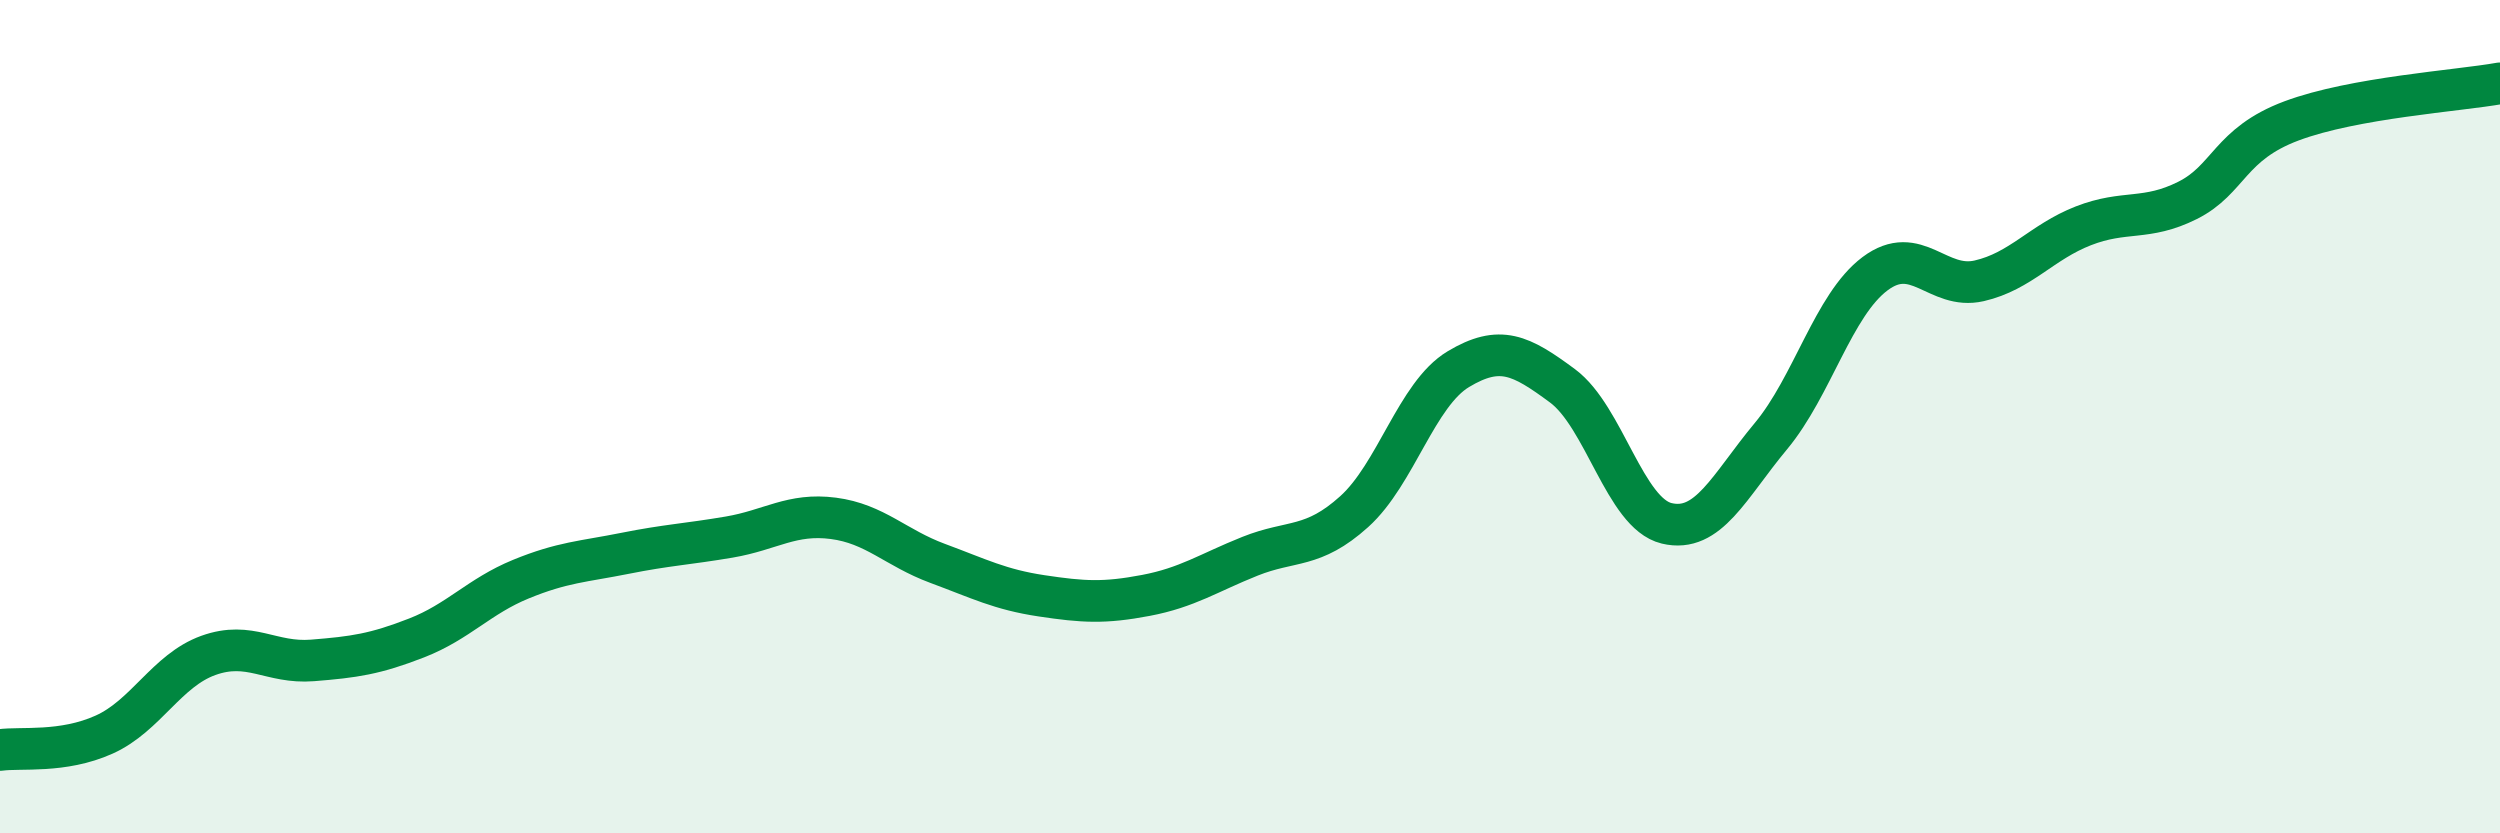 
    <svg width="60" height="20" viewBox="0 0 60 20" xmlns="http://www.w3.org/2000/svg">
      <path
        d="M 0,18 C 0.5,17.93 1.5,18.08 2.5,17.63 C 3.5,17.18 4,16.09 5,15.73 C 6,15.37 6.5,15.93 7.5,15.85 C 8.5,15.77 9,15.7 10,15.31 C 11,14.92 11.5,14.31 12.5,13.9 C 13.5,13.49 14,13.48 15,13.28 C 16,13.08 16.5,13.06 17.5,12.89 C 18.5,12.72 19,12.31 20,12.44 C 21,12.57 21.5,13.15 22.5,13.52 C 23.5,13.89 24,14.15 25,14.3 C 26,14.45 26.5,14.48 27.5,14.29 C 28.5,14.1 29,13.75 30,13.35 C 31,12.95 31.5,13.18 32.5,12.28 C 33.5,11.38 34,9.46 35,8.86 C 36,8.26 36.5,8.52 37.5,9.26 C 38.5,10 39,12.32 40,12.56 C 41,12.8 41.5,11.67 42.5,10.47 C 43.5,9.27 44,7.32 45,6.57 C 46,5.82 46.5,6.97 47.5,6.74 C 48.5,6.51 49,5.81 50,5.42 C 51,5.03 51.5,5.31 52.5,4.81 C 53.5,4.31 53.5,3.46 55,2.9 C 56.5,2.34 59,2.18 60,2L60 20L0 20Z"
        fill="#008740"
        opacity="0.1"
        stroke-linecap="round"
        stroke-linejoin="round"
      />
      <path
        d="M 0,18 C 0.5,17.93 1.5,18.08 2.5,17.63 C 3.5,17.18 4,16.09 5,15.73 C 6,15.37 6.5,15.93 7.5,15.85 C 8.5,15.77 9,15.7 10,15.31 C 11,14.92 11.5,14.31 12.5,13.9 C 13.5,13.49 14,13.48 15,13.28 C 16,13.08 16.5,13.06 17.5,12.89 C 18.5,12.72 19,12.31 20,12.44 C 21,12.57 21.5,13.15 22.5,13.52 C 23.5,13.89 24,14.15 25,14.3 C 26,14.45 26.5,14.48 27.5,14.29 C 28.5,14.1 29,13.75 30,13.35 C 31,12.95 31.5,13.18 32.5,12.28 C 33.5,11.38 34,9.46 35,8.86 C 36,8.26 36.5,8.52 37.5,9.26 C 38.5,10 39,12.32 40,12.56 C 41,12.8 41.5,11.67 42.5,10.47 C 43.5,9.27 44,7.32 45,6.57 C 46,5.82 46.5,6.97 47.5,6.74 C 48.5,6.51 49,5.81 50,5.42 C 51,5.03 51.5,5.31 52.5,4.81 C 53.5,4.31 53.5,3.46 55,2.9 C 56.5,2.34 59,2.18 60,2"
        stroke="#008740"
        stroke-width="1"
        fill="none"
        stroke-linecap="round"
        stroke-linejoin="round"
      />
    </svg>
  